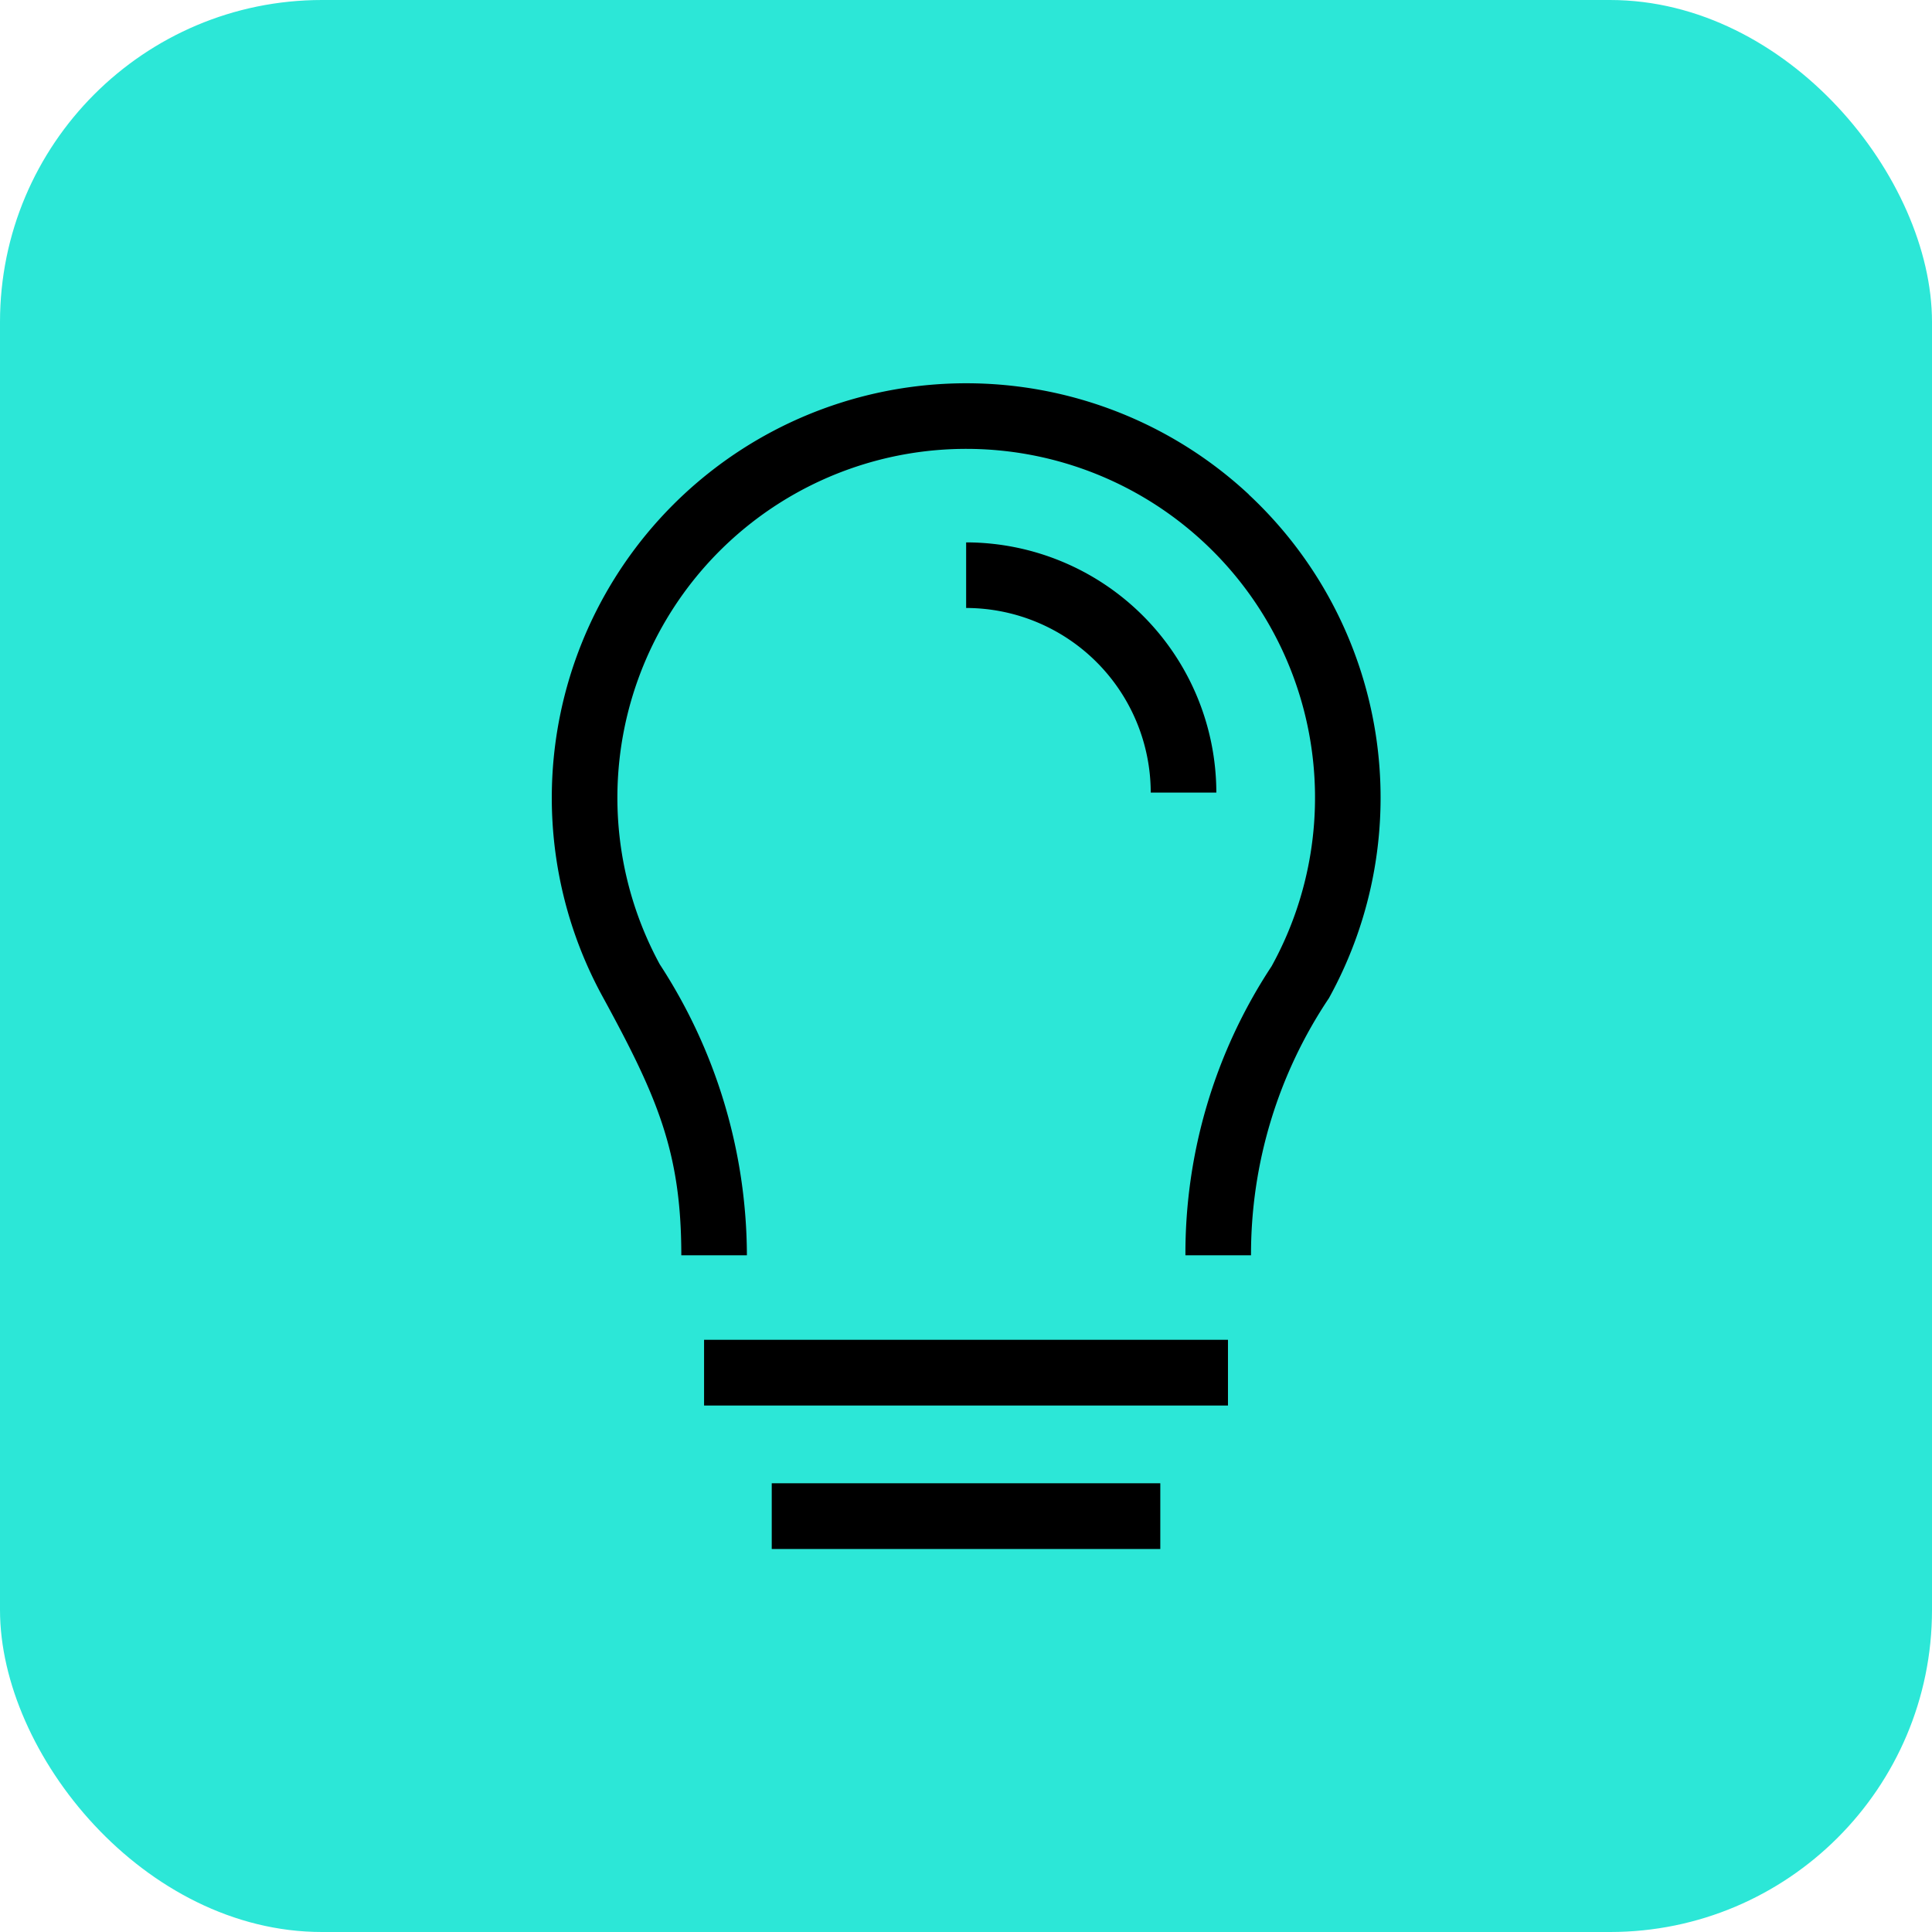 <?xml version="1.0" encoding="UTF-8"?> <svg xmlns="http://www.w3.org/2000/svg" height="42" viewBox="0 0 42 42" width="42"><rect fill="#2ce7d7" height="42" rx="7" width="42"></rect><path d="m55.1 30.165a9.011 9.011 0 0 0 -14.057 10.9c1.195 2.188 1.72 3.386 1.72 5.64h1.426a11.634 11.634 0 0 0 -1.894-6.325 7.583 7.583 0 1 1 13.3.042 11.337 11.337 0 0 0 -1.873 6.283h1.426a10 10 0 0 1 1.693-5.589 9.012 9.012 0 0 0 -1.741-10.948z" transform="translate(-27.952 -19.416)"></path><path d="m50.99 97.03v1.429h11.389v-1.429z" transform="translate(-35.684 -67.904)"></path><path d="m55.89 107.42v1.429h8.447v-1.429z" transform="translate(-39.113 -75.175)"></path><path d="m75.409 44.719a5.446 5.446 0 0 0 -5.439-5.439v1.426a4.019 4.019 0 0 1 4.013 4.013z" transform="translate(-48.967 -27.489)"></path></svg> 